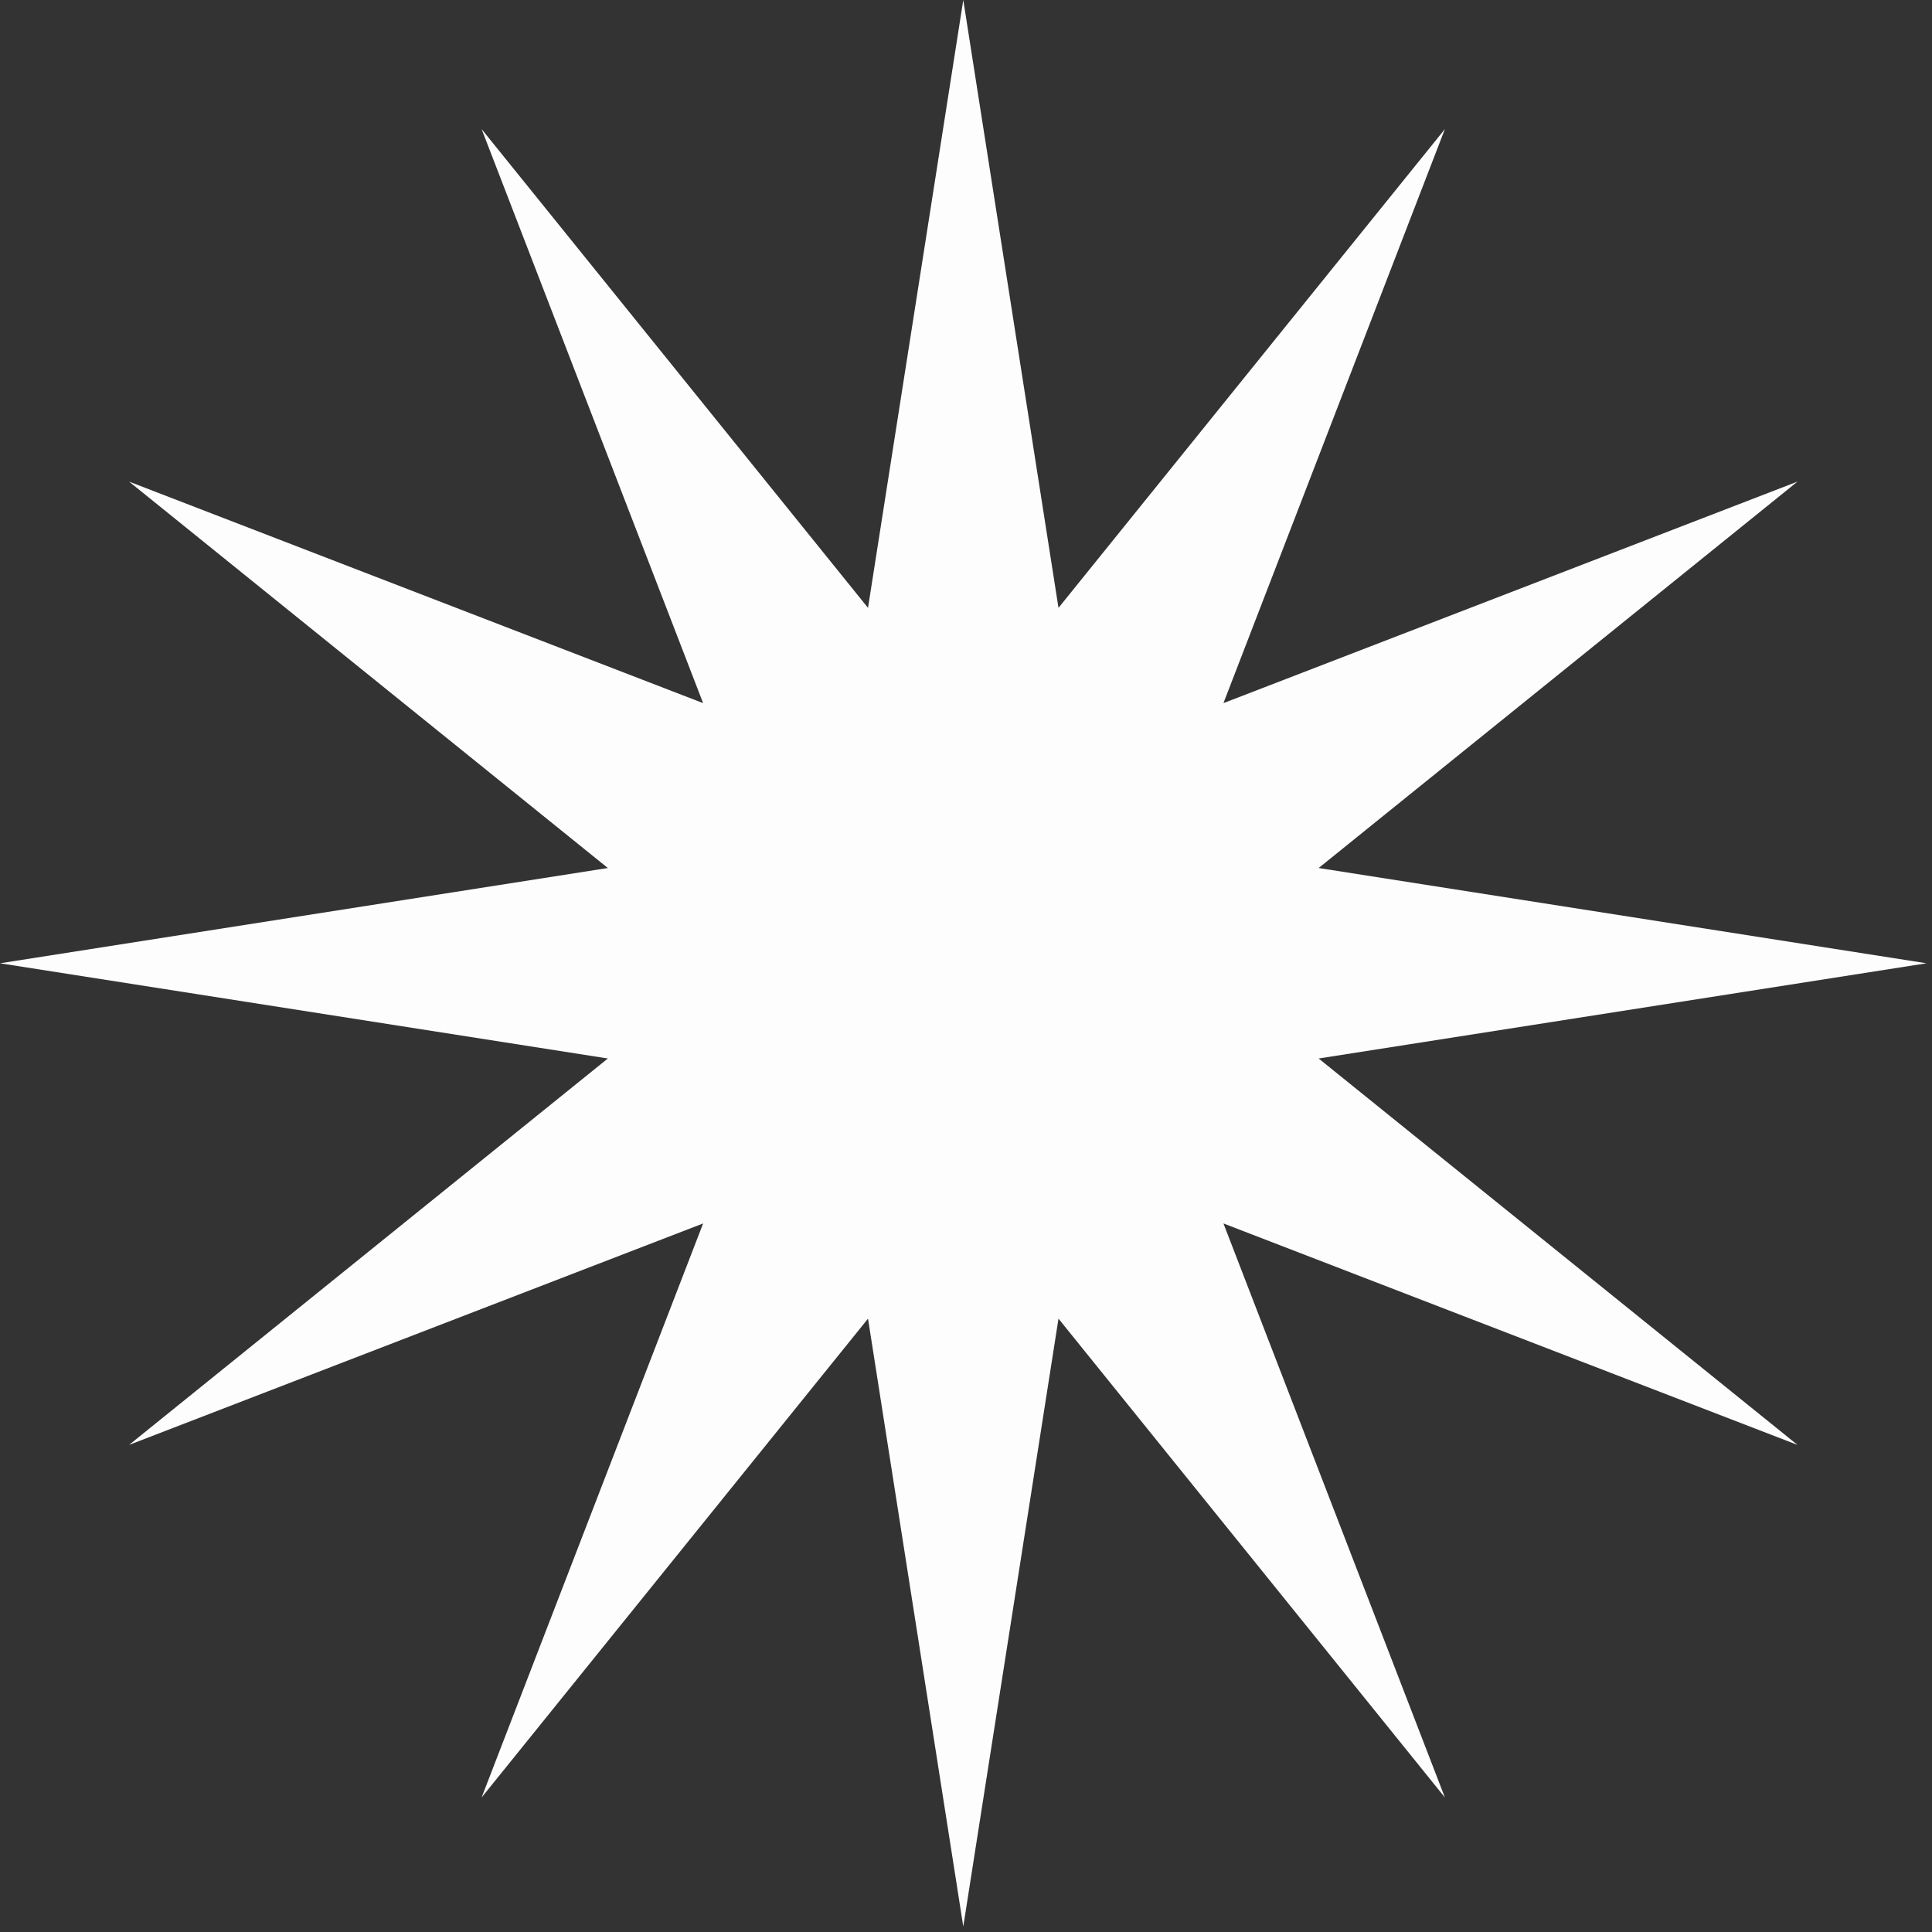 <?xml version="1.0" encoding="UTF-8"?> <svg xmlns="http://www.w3.org/2000/svg" width="32" height="32" viewBox="0 0 32 32" fill="none"><rect x="0" y="0" width="32" height="32" fill="#333333" stroke="none"/> <path d="M15.955 0L17.532 10.068L23.932 2.138L20.264 11.646L29.772 7.977L21.841 14.377L31.909 15.955L21.841 17.532L29.772 23.932L20.264 20.264L23.932 29.772L17.532 21.841L15.955 31.909L14.377 21.841L7.977 29.772L11.646 20.264L2.138 23.932L10.068 17.532L0 15.955L10.068 14.377L2.138 7.977L11.646 11.646L7.977 2.138L14.377 10.068L15.955 0Z" fill="#FDFDFD"></path> </svg> 